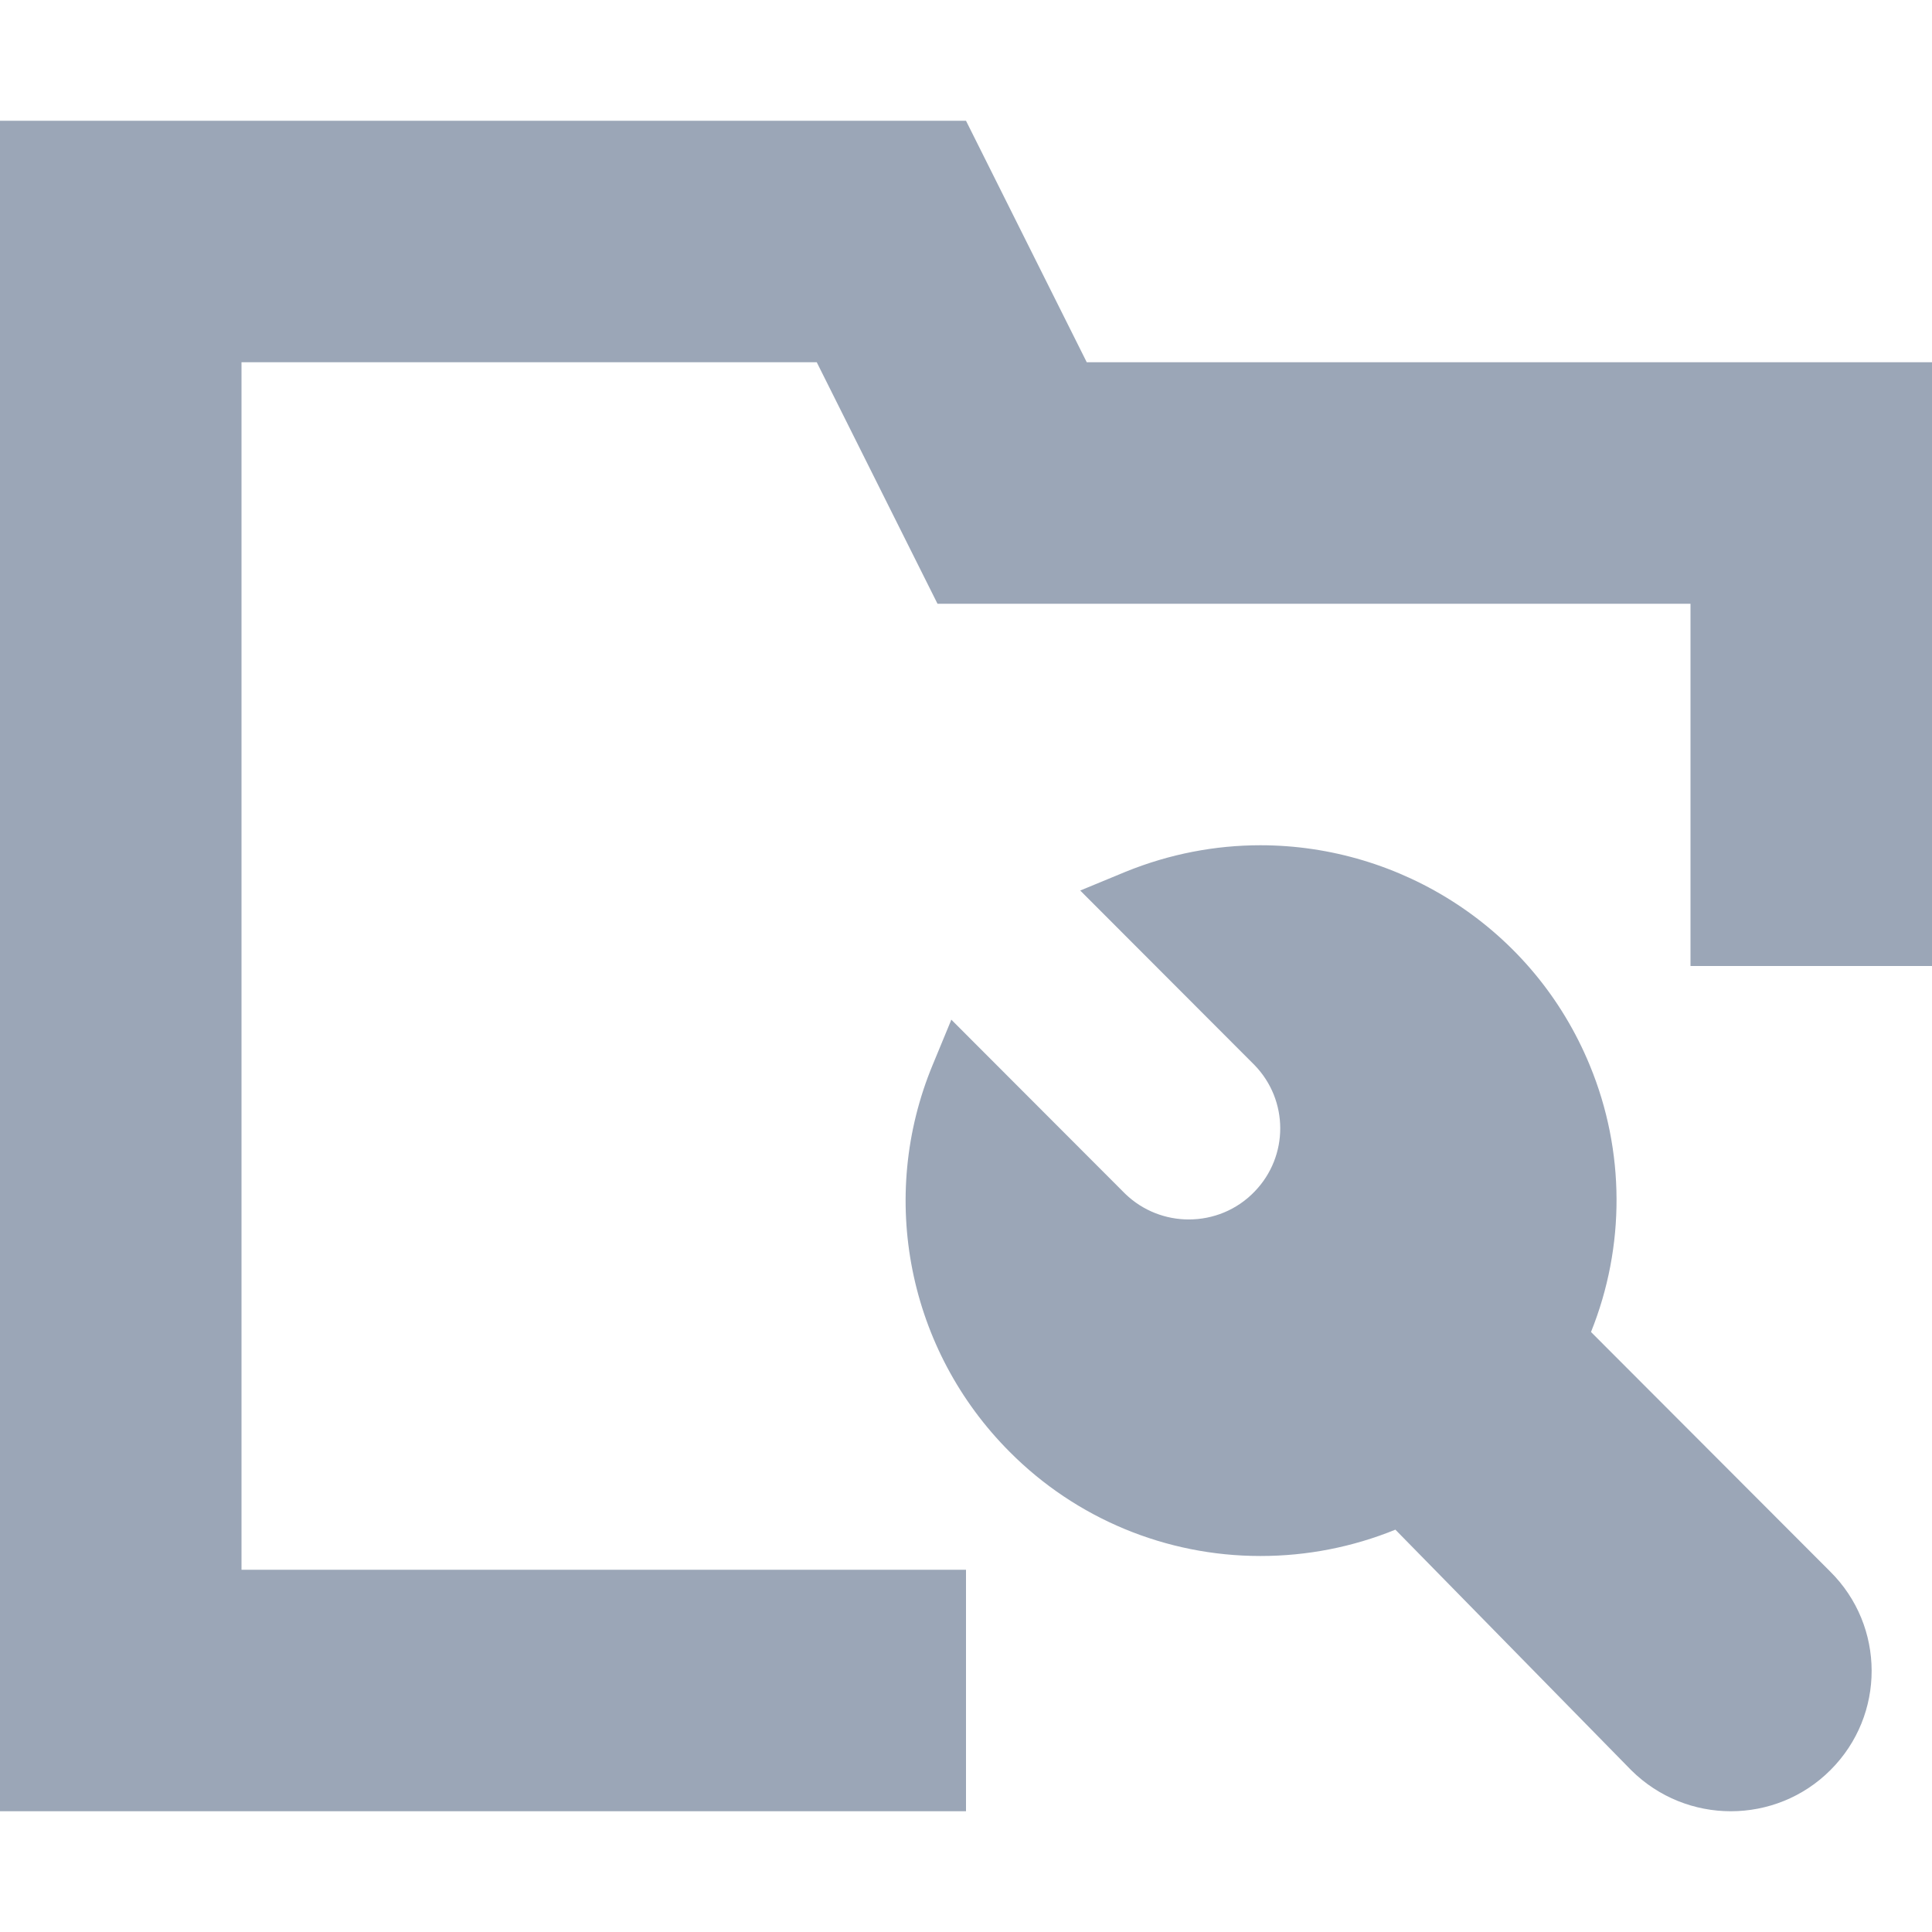 <?xml version="1.0" encoding="UTF-8"?>
<svg width="16px" height="16px" viewBox="0 0 16 16" version="1.1" xmlns="http://www.w3.org/2000/svg" xmlns:xlink="http://www.w3.org/1999/xlink">
    <!-- Generator: Sketch 53 (72520) - https://sketchapp.com -->
    <title>资源与工具</title>
    <desc>Created with Sketch.</desc>
    <g id="资源与工具" stroke="none" stroke-width="1" fill="none" fill-rule="evenodd">
        <g id="分组-2">
            <rect id="矩形" x="0" y="0" width="16" height="16"></rect>
            <path d="M8,13 L8,15 L0,15 L0,1 L8,1 L9,3 L16,3 L16,8 L14,8 L14,5 L7.764,5 L6.764,3 L2,3 L2,13 L8,13 Z" id="合并形状" fill="#9BA6B7" fill-rule="nonzero"></path>
            <path d="M9.833,8.825 C9.542,9.531 9.539,10.323 9.824,11.031 L7.843,13.015 C7.387,13.467 7.385,14.203 7.84,14.658 C8.067,14.886 8.367,15 8.666,15 C8.964,15 9.261,14.887 9.489,14.662 L11.444,12.668 C11.798,12.812 12.176,12.886 12.558,12.886 L12.564,12.886 C13.343,12.886 14.089,12.576 14.637,12.025 C15.479,11.183 15.732,9.918 15.276,8.819 L15.126,8.456 L15.122,8.444 L13.68,9.888 C13.533,10.029 13.344,10.099 13.155,10.099 C12.956,10.099 12.758,10.022 12.61,9.868 C12.326,9.575 12.327,9.111 12.612,8.819 L14.045,7.384 L14.054,7.375 L13.679,7.22 C13.313,7.071 12.934,7 12.562,7 C11.401,7 10.3,7.688 9.833,8.825 Z" id="Fill-7-path" fill="#9BA6B7" fill-rule="nonzero" transform="translate(11.5, 11) scale(-1, 1) translate(-11.5, -11) "></path>
        </g>
    </g>
</svg>